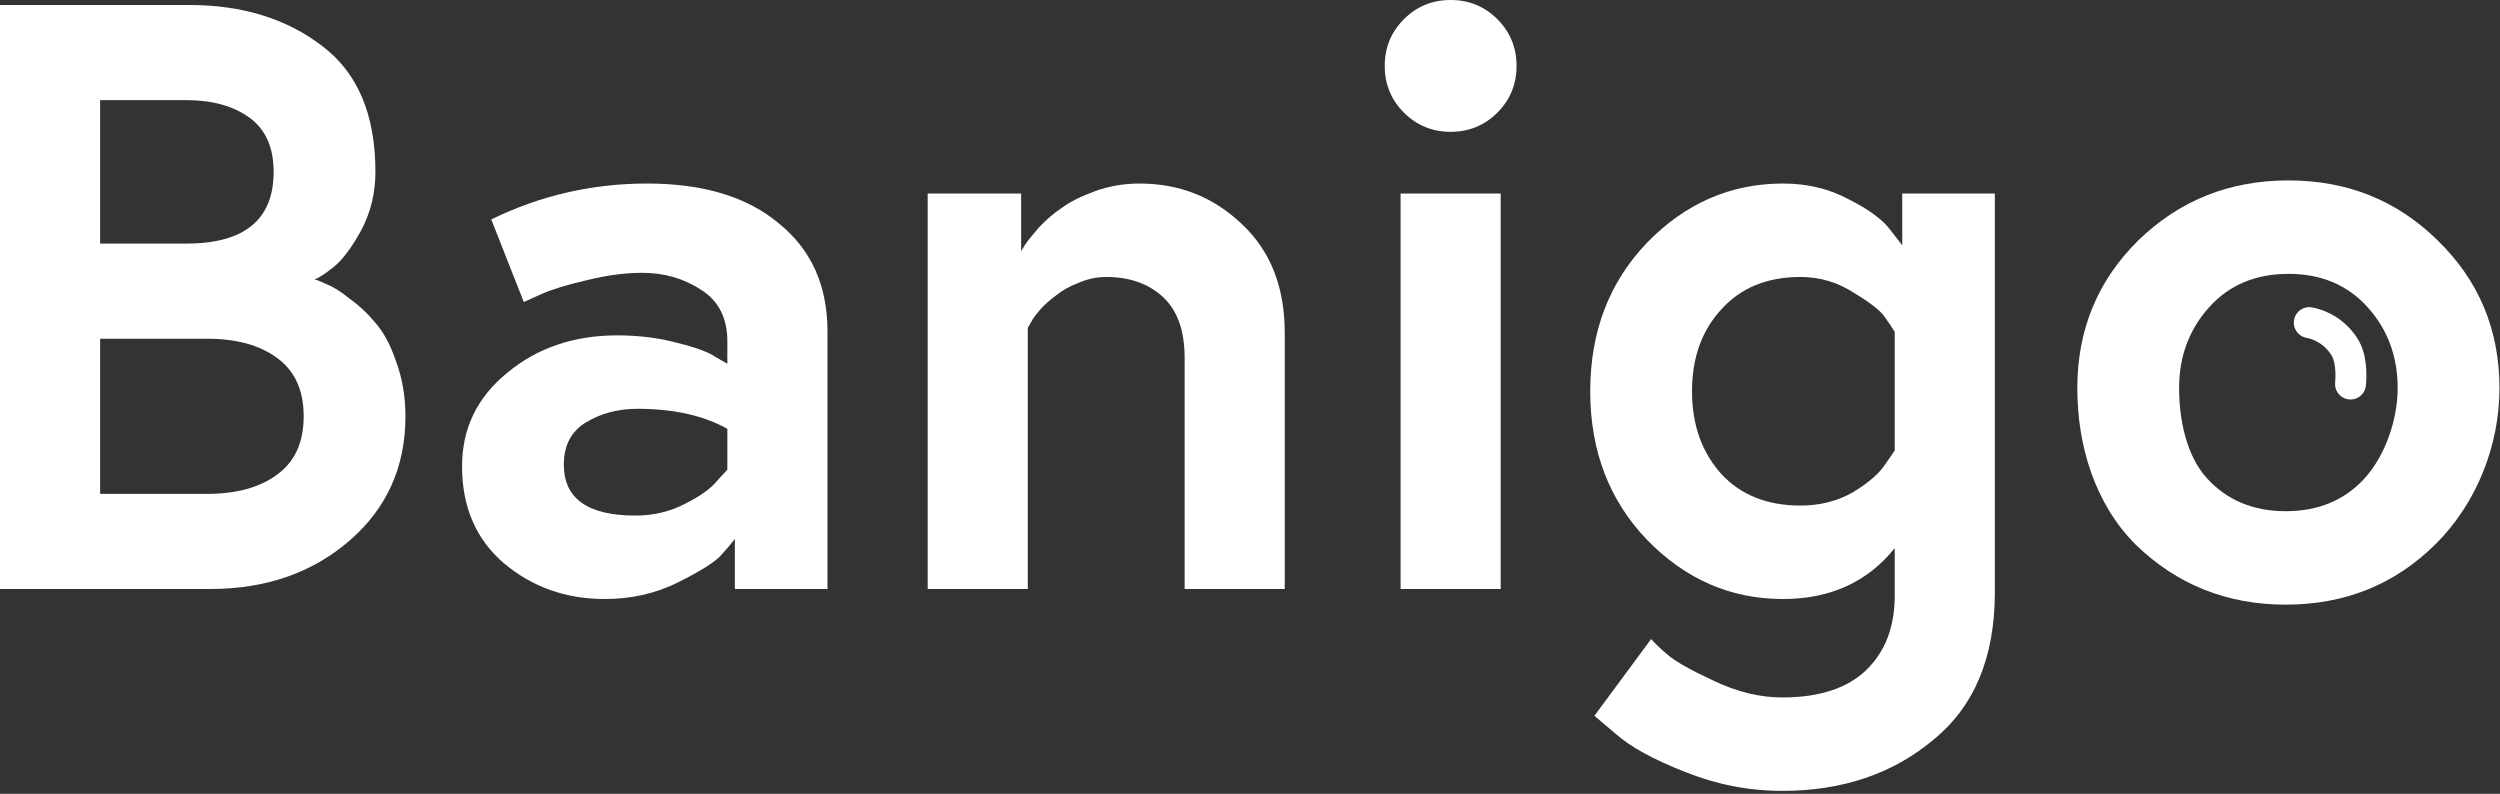 <svg width="485" height="154" viewBox="0 0 485 154" fill="none" xmlns="http://www.w3.org/2000/svg">
<rect x="0" y="0" width="485" height="154" fill="#333333" stroke="none"/>
<path d="M414.815 46.653C422.799 38.884 432.51 35 443.947 35C455.385 35 465.042 38.884 472.918 46.653C480.903 54.422 484.895 63.971 484.895 75.3C484.895 86.522 480.401 97.77 472.416 105.647C464.54 113.415 454.883 117.3 443.446 117.3C432.008 117.3 422.298 113.415 414.313 105.647C406.437 97.77 403 86.522 403 75.3C403 63.971 406.938 54.422 414.815 46.653ZM428.07 92.699C431.955 97.015 437.08 99.173 443.446 99.173C449.812 99.173 454.937 97.015 458.821 92.699C462.706 88.383 465.149 81.45 465.149 75.3C465.149 69.15 463.207 63.917 459.323 59.601C455.439 55.285 450.313 53.127 443.947 53.127C437.581 53.127 432.456 55.285 428.572 59.601C424.688 63.917 422.745 69.15 422.745 75.3C422.745 81.45 424.186 88.383 428.07 92.699Z" fill="white"/>
<path d="M456 74.5C456 74.5 456.5 70.173 455 67.586C453.5 65 450.933 63.166 448 62.586" stroke="white" stroke-width="6" stroke-linecap="round"/>
<path d="M0 114.264V0.971H36.739C46.99 0.971 55.568 3.615 62.473 8.902C69.379 14.081 72.831 22.227 72.831 33.341C72.831 37.441 71.914 41.217 70.08 44.67C68.246 48.015 66.465 50.389 64.739 51.791C63.12 53.086 61.88 53.895 61.017 54.219C61.556 54.327 62.365 54.651 63.444 55.19C64.631 55.622 66.088 56.539 67.814 57.941C69.648 59.236 71.321 60.801 72.831 62.635C74.45 64.469 75.799 67.005 76.878 70.242C78.064 73.479 78.658 76.986 78.658 80.762C78.658 90.581 75.043 98.619 67.814 104.877C60.585 111.135 51.575 114.264 40.786 114.264H0ZM40.138 95.814C45.857 95.814 50.389 94.573 53.733 92.091C57.186 89.61 58.913 85.833 58.913 80.762C58.913 75.691 57.186 71.914 53.733 69.433C50.389 66.951 45.857 65.71 40.138 65.71H19.422V95.814H40.138ZM19.422 47.26H36.092C47.421 47.26 53.086 42.62 53.086 33.341C53.086 28.593 51.522 25.086 48.392 22.82C45.263 20.555 41.163 19.422 36.092 19.422H19.422V47.26Z" fill="white"/>
<path d="M123.303 100.022C126.755 100.022 129.938 99.266 132.852 97.756C135.873 96.245 137.977 94.735 139.164 93.224L141.106 91.12V83.19C136.466 80.6 130.64 79.305 123.626 79.305C119.958 79.305 116.667 80.168 113.754 81.895C110.84 83.621 109.384 86.373 109.384 90.149C109.384 96.731 114.023 100.022 123.303 100.022ZM125.568 35.606C136.466 35.606 144.99 38.196 151.14 43.375C157.398 48.446 160.527 55.406 160.527 64.254V114.264H142.562V104.553C141.915 105.417 140.998 106.496 139.811 107.79C138.624 109.085 135.873 110.812 131.557 112.97C127.241 115.128 122.493 116.207 117.314 116.207C109.761 116.207 103.233 113.887 97.731 109.247C92.336 104.607 89.638 98.349 89.638 90.473C89.638 83.136 92.552 77.093 98.378 72.346C104.204 67.49 111.326 65.063 119.742 65.063C123.95 65.063 127.834 65.548 131.395 66.519C134.956 67.382 137.437 68.3 138.84 69.271L141.106 70.566V66.196C141.106 61.664 139.379 58.319 135.927 56.161C132.582 54.003 128.805 52.924 124.597 52.924C121.252 52.924 117.638 53.41 113.754 54.381C109.977 55.244 107.01 56.161 104.852 57.132L101.615 58.589L95.303 42.566C104.798 37.926 114.886 35.606 125.568 35.606Z" fill="white"/>
<path d="M221.08 35.606C228.849 35.606 235.484 38.25 240.987 43.537C246.49 48.716 249.241 55.73 249.241 64.577V114.264H229.82V69.433C229.82 64.146 228.417 60.207 225.612 57.618C222.806 55.028 219.138 53.733 214.606 53.733C212.772 53.733 210.991 54.111 209.265 54.866C207.539 55.514 206.082 56.323 204.895 57.294C203.708 58.157 202.683 59.074 201.82 60.045C200.957 61.017 200.363 61.826 200.04 62.473L199.392 63.606V114.264H179.971V37.549H198.098V48.716C198.313 48.392 198.583 47.961 198.907 47.421C199.338 46.774 200.202 45.695 201.496 44.184C202.899 42.674 204.41 41.379 206.028 40.3C207.647 39.113 209.805 38.034 212.502 37.063C215.199 36.092 218.059 35.606 221.08 35.606Z" fill="white"/>
<path d="M271.714 114.264V37.549H291.136V114.264H271.714ZM272.362 21.849C269.88 19.368 268.639 16.347 268.639 12.786C268.639 9.225 269.88 6.204 272.362 3.722C274.843 1.241 277.864 0 281.425 0C284.986 0 288.007 1.241 290.488 3.722C292.97 6.204 294.211 9.225 294.211 12.786C294.211 16.347 292.97 19.368 290.488 21.849C288.007 24.331 284.986 25.572 281.425 25.572C277.864 25.572 274.843 24.331 272.362 21.849Z" fill="white"/>
<path d="M367.58 106.334C362.293 112.916 355.064 116.207 345.892 116.207C335.75 116.207 326.956 112.376 319.511 104.715C312.174 97.055 308.505 87.452 308.505 75.906C308.505 64.361 312.174 54.758 319.511 47.098C326.956 39.437 335.75 35.606 345.892 35.606C350.64 35.606 354.902 36.632 358.678 38.682C362.562 40.624 365.26 42.62 366.77 44.67L369.036 47.583V37.549H387.001V114.912C387.001 127.536 383.009 137.085 375.025 143.559C367.148 150.141 357.383 153.431 345.73 153.431C339.256 153.431 332.944 152.191 326.794 149.709C320.752 147.335 316.328 144.907 313.523 142.426L309.315 138.865L320.32 123.975C321.076 124.838 322.155 125.863 323.557 127.05C325.068 128.345 328.035 130.018 332.459 132.068C336.991 134.226 341.414 135.305 345.73 135.305C352.959 135.305 358.408 133.524 362.077 129.964C365.745 126.403 367.58 121.601 367.58 115.559V106.334ZM367.58 87.398V64.415C367.148 63.66 366.501 62.689 365.638 61.502C364.882 60.315 362.886 58.751 359.649 56.809C356.52 54.758 353.067 53.733 349.291 53.733C342.817 53.733 337.692 55.837 333.915 60.045C330.139 64.146 328.251 69.433 328.251 75.906C328.251 82.38 330.139 87.721 333.915 91.929C337.692 96.029 342.817 98.08 349.291 98.08C353.067 98.08 356.466 97.216 359.487 95.49C362.508 93.656 364.612 91.822 365.799 89.987L367.58 87.398Z" fill="white"/>
</svg>
